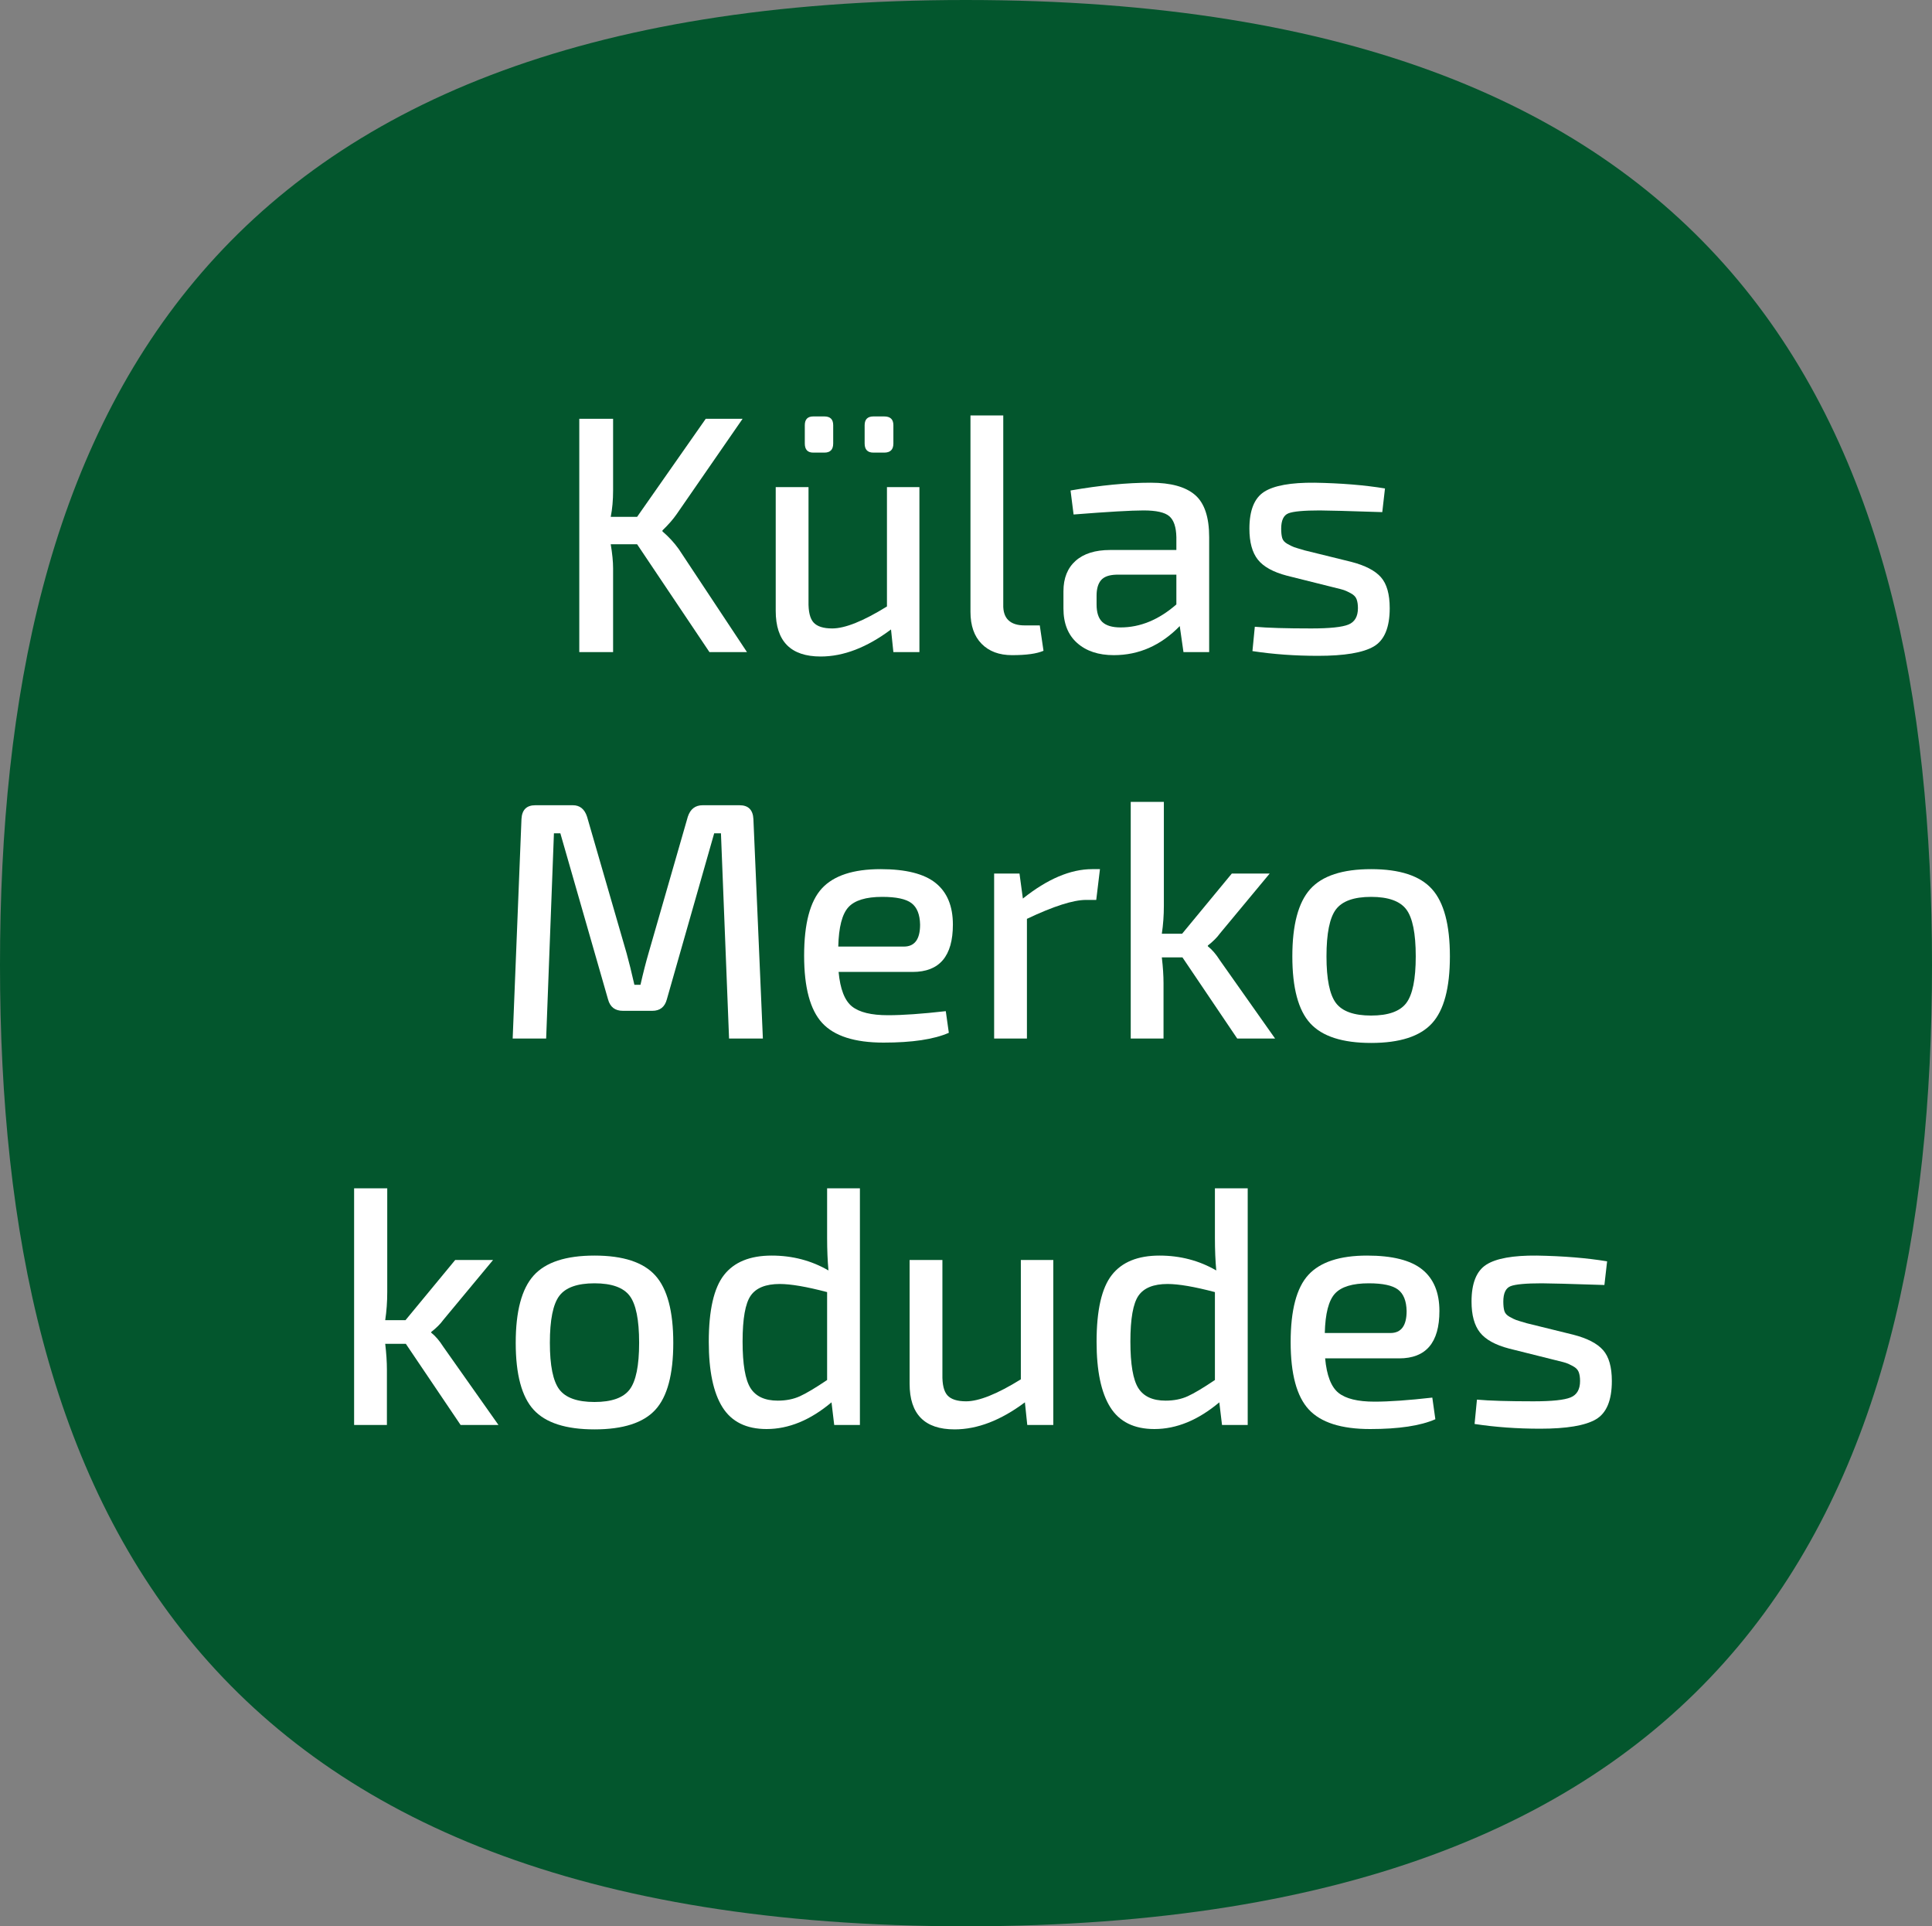 <?xml version="1.0" encoding="UTF-8"?>
<svg width="80px" height="79.756px" viewBox="0 0 80 79.756" version="1.1" xmlns="http://www.w3.org/2000/svg" xmlns:xlink="http://www.w3.org/1999/xlink">
    <rect x="0" y="0" width="80" height="79.756" fill="#808080" stroke="none"/>
    <title>5C712AF1-9831-46B4-832E-A2497A6F2F13</title>
    <g id="2023" stroke="none" stroke-width="1" fill="none" fill-rule="evenodd">
        <g id="blogi" transform="translate(-404, -305)" fill-rule="nonzero">
            <g id="fig-bubble" transform="translate(404, 305)">
                <path d="M39.992,79.756 C8.19,79.756 0,62.102 0,39.957 C0,17.658 8.19,0 39.992,0 C71.942,0 80,17.658 80,39.957 C80,62.102 71.942,79.756 39.992,79.756 Z" id="Fill-1" fill="#03562D"></path>
                <g id="Külas-Merko-kodudes" transform="translate(14.663, 17.2)" fill="#FFFFFF">
                    <path d="M11.718,5.334 L10.626,5.334 C10.691,5.726 10.724,6.057 10.724,6.328 L10.724,9.8 L9.324,9.8 L9.324,0.14 L10.724,0.14 L10.724,3.108 C10.724,3.509 10.691,3.873 10.626,4.2 L11.718,4.2 L14.56,0.14 L16.086,0.14 L13.356,4.088 C13.207,4.303 13.011,4.527 12.768,4.76 L12.768,4.802 C13.029,5.026 13.253,5.269 13.44,5.53 L16.268,9.8 L14.714,9.8 L11.718,5.334 Z" id="Path"></path>
                    <path d="M19.474,1.54 L19.012,1.54 C18.779,1.54 18.662,1.414 18.662,1.162 L18.662,0.406 C18.662,0.163 18.779,0.042 19.012,0.042 L19.474,0.042 C19.717,0.042 19.838,0.163 19.838,0.406 L19.838,1.162 C19.838,1.414 19.717,1.54 19.474,1.54 Z M21.952,1.54 L21.504,1.54 C21.261,1.54 21.14,1.414 21.14,1.162 L21.14,0.406 C21.14,0.163 21.261,0.042 21.504,0.042 L21.952,0.042 C22.204,0.042 22.33,0.163 22.33,0.406 L22.33,1.162 C22.33,1.414 22.204,1.54 21.952,1.54 Z M23.408,2.968 L23.408,9.8 L22.33,9.8 L22.232,8.862 C21.233,9.609 20.263,9.982 19.32,9.982 C18.079,9.982 17.458,9.352 17.458,8.092 L17.458,2.968 L18.816,2.968 L18.816,7.7 C18.807,8.12 18.877,8.412 19.026,8.575 C19.175,8.738 19.432,8.82 19.796,8.82 C20.328,8.82 21.084,8.517 22.064,7.91 L22.064,2.968 L23.408,2.968 Z" id="Shape"></path>
                    <path d="M26.88,0 L26.88,7.826 C26.871,8.115 26.941,8.332 27.09,8.477 C27.239,8.622 27.463,8.694 27.762,8.694 L28.392,8.694 L28.546,9.744 C28.275,9.865 27.841,9.926 27.244,9.926 C26.712,9.926 26.292,9.77 25.984,9.457 C25.676,9.144 25.522,8.703 25.522,8.134 L25.522,0 L26.88,0 Z" id="Path"></path>
                    <path d="M29.792,4.102 L29.666,3.108 C30.898,2.893 32.004,2.786 32.984,2.786 C33.815,2.786 34.426,2.954 34.818,3.29 C35.21,3.626 35.406,4.209 35.406,5.04 L35.406,9.8 L34.342,9.8 L34.188,8.722 C33.404,9.525 32.494,9.926 31.458,9.926 C30.823,9.926 30.317,9.758 29.939,9.422 C29.561,9.086 29.372,8.61 29.372,7.994 L29.372,7.28 C29.372,6.739 29.54,6.319 29.876,6.02 C30.212,5.721 30.688,5.572 31.304,5.572 L34.048,5.572 L34.048,5.04 C34.039,4.62 33.941,4.331 33.754,4.172 C33.567,4.013 33.213,3.934 32.69,3.934 C32.177,3.934 31.211,3.99 29.792,4.102 Z M30.744,7.462 L30.744,7.826 C30.744,8.162 30.823,8.405 30.982,8.554 C31.141,8.703 31.393,8.778 31.738,8.778 C32.55,8.778 33.32,8.461 34.048,7.826 L34.048,6.594 L31.556,6.594 C31.257,6.603 31.047,6.68 30.926,6.825 C30.805,6.97 30.744,7.182 30.744,7.462 Z" id="Shape"></path>
                    <path d="M40.53,7.112 L38.626,6.636 C38.057,6.487 37.655,6.265 37.422,5.971 C37.189,5.677 37.072,5.25 37.072,4.69 C37.072,3.934 37.275,3.425 37.681,3.164 C38.087,2.903 38.785,2.777 39.774,2.786 C40.866,2.805 41.837,2.884 42.686,3.024 L42.574,4.004 C41.146,3.957 40.283,3.934 39.984,3.934 C39.321,3.934 38.89,3.974 38.689,4.053 C38.488,4.132 38.388,4.345 38.388,4.69 C38.388,4.849 38.402,4.977 38.43,5.075 C38.458,5.173 38.53,5.255 38.647,5.32 C38.764,5.385 38.855,5.43 38.92,5.453 C38.985,5.476 39.13,5.521 39.354,5.586 L41.286,6.062 C41.865,6.211 42.275,6.424 42.518,6.699 C42.761,6.974 42.882,7.401 42.882,7.98 C42.882,8.783 42.66,9.312 42.217,9.569 C41.774,9.826 41.006,9.954 39.914,9.954 C38.962,9.954 38.057,9.889 37.198,9.758 L37.296,8.75 C37.819,8.797 38.598,8.82 39.634,8.82 C40.399,8.82 40.913,8.766 41.174,8.659 C41.435,8.552 41.566,8.325 41.566,7.98 C41.566,7.831 41.547,7.707 41.51,7.609 C41.473,7.511 41.393,7.429 41.272,7.364 C41.151,7.299 41.055,7.254 40.985,7.231 C40.915,7.208 40.763,7.168 40.53,7.112 Z" id="Path"></path>
                    <path d="M14.434,16.14 L15.96,16.14 C16.324,16.14 16.515,16.331 16.534,16.714 L16.926,25.8 L15.526,25.8 L15.19,17.302 L14.91,17.302 L12.95,24.176 C12.866,24.493 12.665,24.652 12.348,24.652 L11.13,24.652 C10.803,24.652 10.598,24.493 10.514,24.176 L8.54,17.302 L8.274,17.302 L7.952,25.8 L6.566,25.8 L6.93,16.714 C6.949,16.331 7.14,16.14 7.504,16.14 L9.058,16.14 C9.347,16.14 9.543,16.299 9.646,16.616 L11.284,22.272 C11.377,22.608 11.485,23.042 11.606,23.574 L11.858,23.574 C11.97,23.079 12.082,22.641 12.194,22.258 L13.818,16.616 C13.921,16.299 14.126,16.14 14.434,16.14 Z" id="Path"></path>
                    <path d="M23.128,23.042 L20.062,23.042 C20.127,23.751 20.312,24.227 20.615,24.47 C20.918,24.713 21.415,24.834 22.106,24.834 C22.713,24.834 23.511,24.778 24.5,24.666 L24.626,25.562 C24.01,25.833 23.109,25.968 21.924,25.968 C20.729,25.968 19.882,25.697 19.383,25.156 C18.884,24.615 18.634,23.686 18.634,22.37 C18.634,21.045 18.879,20.116 19.369,19.584 C19.859,19.052 20.669,18.786 21.798,18.786 C22.843,18.786 23.604,18.977 24.08,19.36 C24.556,19.743 24.794,20.317 24.794,21.082 C24.794,22.389 24.239,23.042 23.128,23.042 Z M20.048,21.992 L22.764,21.992 C23.212,21.992 23.436,21.689 23.436,21.082 C23.427,20.662 23.308,20.366 23.079,20.193 C22.85,20.02 22.447,19.934 21.868,19.934 C21.196,19.934 20.729,20.076 20.468,20.361 C20.207,20.646 20.067,21.189 20.048,21.992 Z" id="Shape"></path>
                    <path d="M30.884,18.786 L30.73,20.06 L30.31,20.06 C29.778,20.06 28.961,20.321 27.86,20.844 L27.86,25.8 L26.502,25.8 L26.502,18.968 L27.552,18.968 L27.692,20.004 C28.709,19.192 29.666,18.786 30.562,18.786 L30.884,18.786 Z" id="Path"></path>
                    <path d="M34.3,22.44 L33.446,22.44 C33.493,22.841 33.516,23.196 33.516,23.504 L33.516,25.8 L32.158,25.8 L32.158,16 L33.53,16 L33.53,20.298 C33.53,20.699 33.502,21.087 33.446,21.46 L34.286,21.46 L36.344,18.968 L37.912,18.968 L35.854,21.446 C35.733,21.614 35.565,21.782 35.35,21.95 L35.35,21.978 C35.527,22.118 35.695,22.314 35.854,22.566 L38.136,25.8 L36.568,25.8 L34.3,22.44 Z" id="Path"></path>
                    <path d="M39.592,19.612 C40.087,19.061 40.927,18.786 42.112,18.786 C43.297,18.786 44.137,19.061 44.632,19.612 C45.127,20.163 45.374,21.091 45.374,22.398 C45.374,23.705 45.127,24.629 44.632,25.17 C44.137,25.711 43.297,25.982 42.112,25.982 C40.927,25.982 40.087,25.711 39.592,25.17 C39.097,24.629 38.85,23.705 38.85,22.398 C38.85,21.091 39.097,20.163 39.592,19.612 Z M43.568,20.452 C43.307,20.107 42.821,19.934 42.112,19.934 C41.403,19.934 40.917,20.107 40.656,20.452 C40.395,20.797 40.264,21.446 40.264,22.398 C40.264,23.341 40.395,23.985 40.656,24.33 C40.917,24.675 41.403,24.848 42.112,24.848 C42.821,24.848 43.307,24.675 43.568,24.33 C43.829,23.985 43.96,23.341 43.96,22.398 C43.96,21.446 43.829,20.797 43.568,20.452 Z" id="Shape"></path>
                    <path d="M2.142,38.44 L1.288,38.44 C1.335,38.841 1.358,39.196 1.358,39.504 L1.358,41.8 L0,41.8 L0,32 L1.372,32 L1.372,36.298 C1.372,36.699 1.344,37.087 1.288,37.46 L2.128,37.46 L4.186,34.968 L5.754,34.968 L3.696,37.446 C3.575,37.614 3.407,37.782 3.192,37.95 L3.192,37.978 C3.369,38.118 3.537,38.314 3.696,38.566 L5.978,41.8 L4.41,41.8 L2.142,38.44 Z" id="Path"></path>
                    <path d="M7.434,35.612 C7.929,35.061 8.769,34.786 9.954,34.786 C11.139,34.786 11.979,35.061 12.474,35.612 C12.969,36.163 13.216,37.091 13.216,38.398 C13.216,39.705 12.969,40.629 12.474,41.17 C11.979,41.711 11.139,41.982 9.954,41.982 C8.769,41.982 7.929,41.711 7.434,41.17 C6.939,40.629 6.692,39.705 6.692,38.398 C6.692,37.091 6.939,36.163 7.434,35.612 Z M11.41,36.452 C11.149,36.107 10.663,35.934 9.954,35.934 C9.245,35.934 8.759,36.107 8.498,36.452 C8.237,36.797 8.106,37.446 8.106,38.398 C8.106,39.341 8.237,39.985 8.498,40.33 C8.759,40.675 9.245,40.848 9.954,40.848 C10.663,40.848 11.149,40.675 11.41,40.33 C11.671,39.985 11.802,39.341 11.802,38.398 C11.802,37.446 11.671,36.797 11.41,36.452 Z" id="Shape"></path>
                    <path d="M19.88,41.8 L19.768,40.862 C18.891,41.599 17.995,41.968 17.08,41.968 C16.24,41.968 15.631,41.667 15.253,41.065 C14.875,40.463 14.686,39.56 14.686,38.356 C14.686,37.049 14.896,36.128 15.316,35.591 C15.736,35.054 16.394,34.786 17.29,34.786 C18.149,34.786 18.933,34.991 19.642,35.402 C19.605,35.001 19.586,34.553 19.586,34.058 L19.586,32 L20.944,32 L20.944,41.8 L19.88,41.8 Z M19.586,39.938 L19.586,36.298 C18.737,36.074 18.083,35.962 17.626,35.962 C17.047,35.962 16.646,36.123 16.422,36.445 C16.198,36.767 16.086,37.399 16.086,38.342 C16.086,39.285 16.196,39.929 16.415,40.274 C16.634,40.619 17.01,40.792 17.542,40.792 C17.887,40.792 18.193,40.731 18.459,40.61 C18.725,40.489 19.101,40.265 19.586,39.938 Z" id="Shape"></path>
                    <path d="M28.952,34.968 L28.952,41.8 L27.874,41.8 L27.776,40.862 C26.777,41.609 25.807,41.982 24.864,41.982 C23.623,41.982 23.002,41.352 23.002,40.092 L23.002,34.968 L24.36,34.968 L24.36,39.7 C24.351,40.12 24.421,40.412 24.57,40.575 C24.719,40.738 24.976,40.82 25.34,40.82 C25.872,40.82 26.628,40.517 27.608,39.91 L27.608,34.968 L28.952,34.968 Z" id="Path"></path>
                    <path d="M35.938,41.8 L35.826,40.862 C34.949,41.599 34.053,41.968 33.138,41.968 C32.298,41.968 31.689,41.667 31.311,41.065 C30.933,40.463 30.744,39.56 30.744,38.356 C30.744,37.049 30.954,36.128 31.374,35.591 C31.794,35.054 32.452,34.786 33.348,34.786 C34.207,34.786 34.991,34.991 35.7,35.402 C35.663,35.001 35.644,34.553 35.644,34.058 L35.644,32 L37.002,32 L37.002,41.8 L35.938,41.8 Z M35.644,39.938 L35.644,36.298 C34.795,36.074 34.141,35.962 33.684,35.962 C33.105,35.962 32.704,36.123 32.48,36.445 C32.256,36.767 32.144,37.399 32.144,38.342 C32.144,39.285 32.254,39.929 32.473,40.274 C32.692,40.619 33.068,40.792 33.6,40.792 C33.945,40.792 34.251,40.731 34.517,40.61 C34.783,40.489 35.159,40.265 35.644,39.938 Z" id="Shape"></path>
                    <path d="M43.274,39.042 L40.208,39.042 C40.273,39.751 40.458,40.227 40.761,40.47 C41.064,40.713 41.561,40.834 42.252,40.834 C42.859,40.834 43.657,40.778 44.646,40.666 L44.772,41.562 C44.156,41.833 43.255,41.968 42.07,41.968 C40.875,41.968 40.028,41.697 39.529,41.156 C39.03,40.615 38.78,39.686 38.78,38.37 C38.78,37.045 39.025,36.116 39.515,35.584 C40.005,35.052 40.815,34.786 41.944,34.786 C42.989,34.786 43.75,34.977 44.226,35.36 C44.702,35.743 44.94,36.317 44.94,37.082 C44.94,38.389 44.385,39.042 43.274,39.042 Z M40.194,37.992 L42.91,37.992 C43.358,37.992 43.582,37.689 43.582,37.082 C43.573,36.662 43.454,36.366 43.225,36.193 C42.996,36.02 42.593,35.934 42.014,35.934 C41.342,35.934 40.875,36.076 40.614,36.361 C40.353,36.646 40.213,37.189 40.194,37.992 Z" id="Shape"></path>
                    <path d="M49.728,39.112 L47.824,38.636 C47.255,38.487 46.853,38.265 46.62,37.971 C46.387,37.677 46.27,37.25 46.27,36.69 C46.27,35.934 46.473,35.425 46.879,35.164 C47.285,34.903 47.983,34.777 48.972,34.786 C50.064,34.805 51.035,34.884 51.884,35.024 L51.772,36.004 C50.344,35.957 49.481,35.934 49.182,35.934 C48.519,35.934 48.088,35.974 47.887,36.053 C47.686,36.132 47.586,36.345 47.586,36.69 C47.586,36.849 47.6,36.977 47.628,37.075 C47.656,37.173 47.728,37.255 47.845,37.32 C47.962,37.385 48.053,37.43 48.118,37.453 C48.183,37.476 48.328,37.521 48.552,37.586 L50.484,38.062 C51.063,38.211 51.473,38.424 51.716,38.699 C51.959,38.974 52.08,39.401 52.08,39.98 C52.08,40.783 51.858,41.312 51.415,41.569 C50.972,41.826 50.204,41.954 49.112,41.954 C48.16,41.954 47.255,41.889 46.396,41.758 L46.494,40.75 C47.017,40.797 47.796,40.82 48.832,40.82 C49.597,40.82 50.111,40.766 50.372,40.659 C50.633,40.552 50.764,40.325 50.764,39.98 C50.764,39.831 50.745,39.707 50.708,39.609 C50.671,39.511 50.591,39.429 50.47,39.364 C50.349,39.299 50.253,39.254 50.183,39.231 C50.113,39.208 49.961,39.168 49.728,39.112 Z" id="Path"></path>
                </g>
            </g>
        </g>
    </g>
</svg>